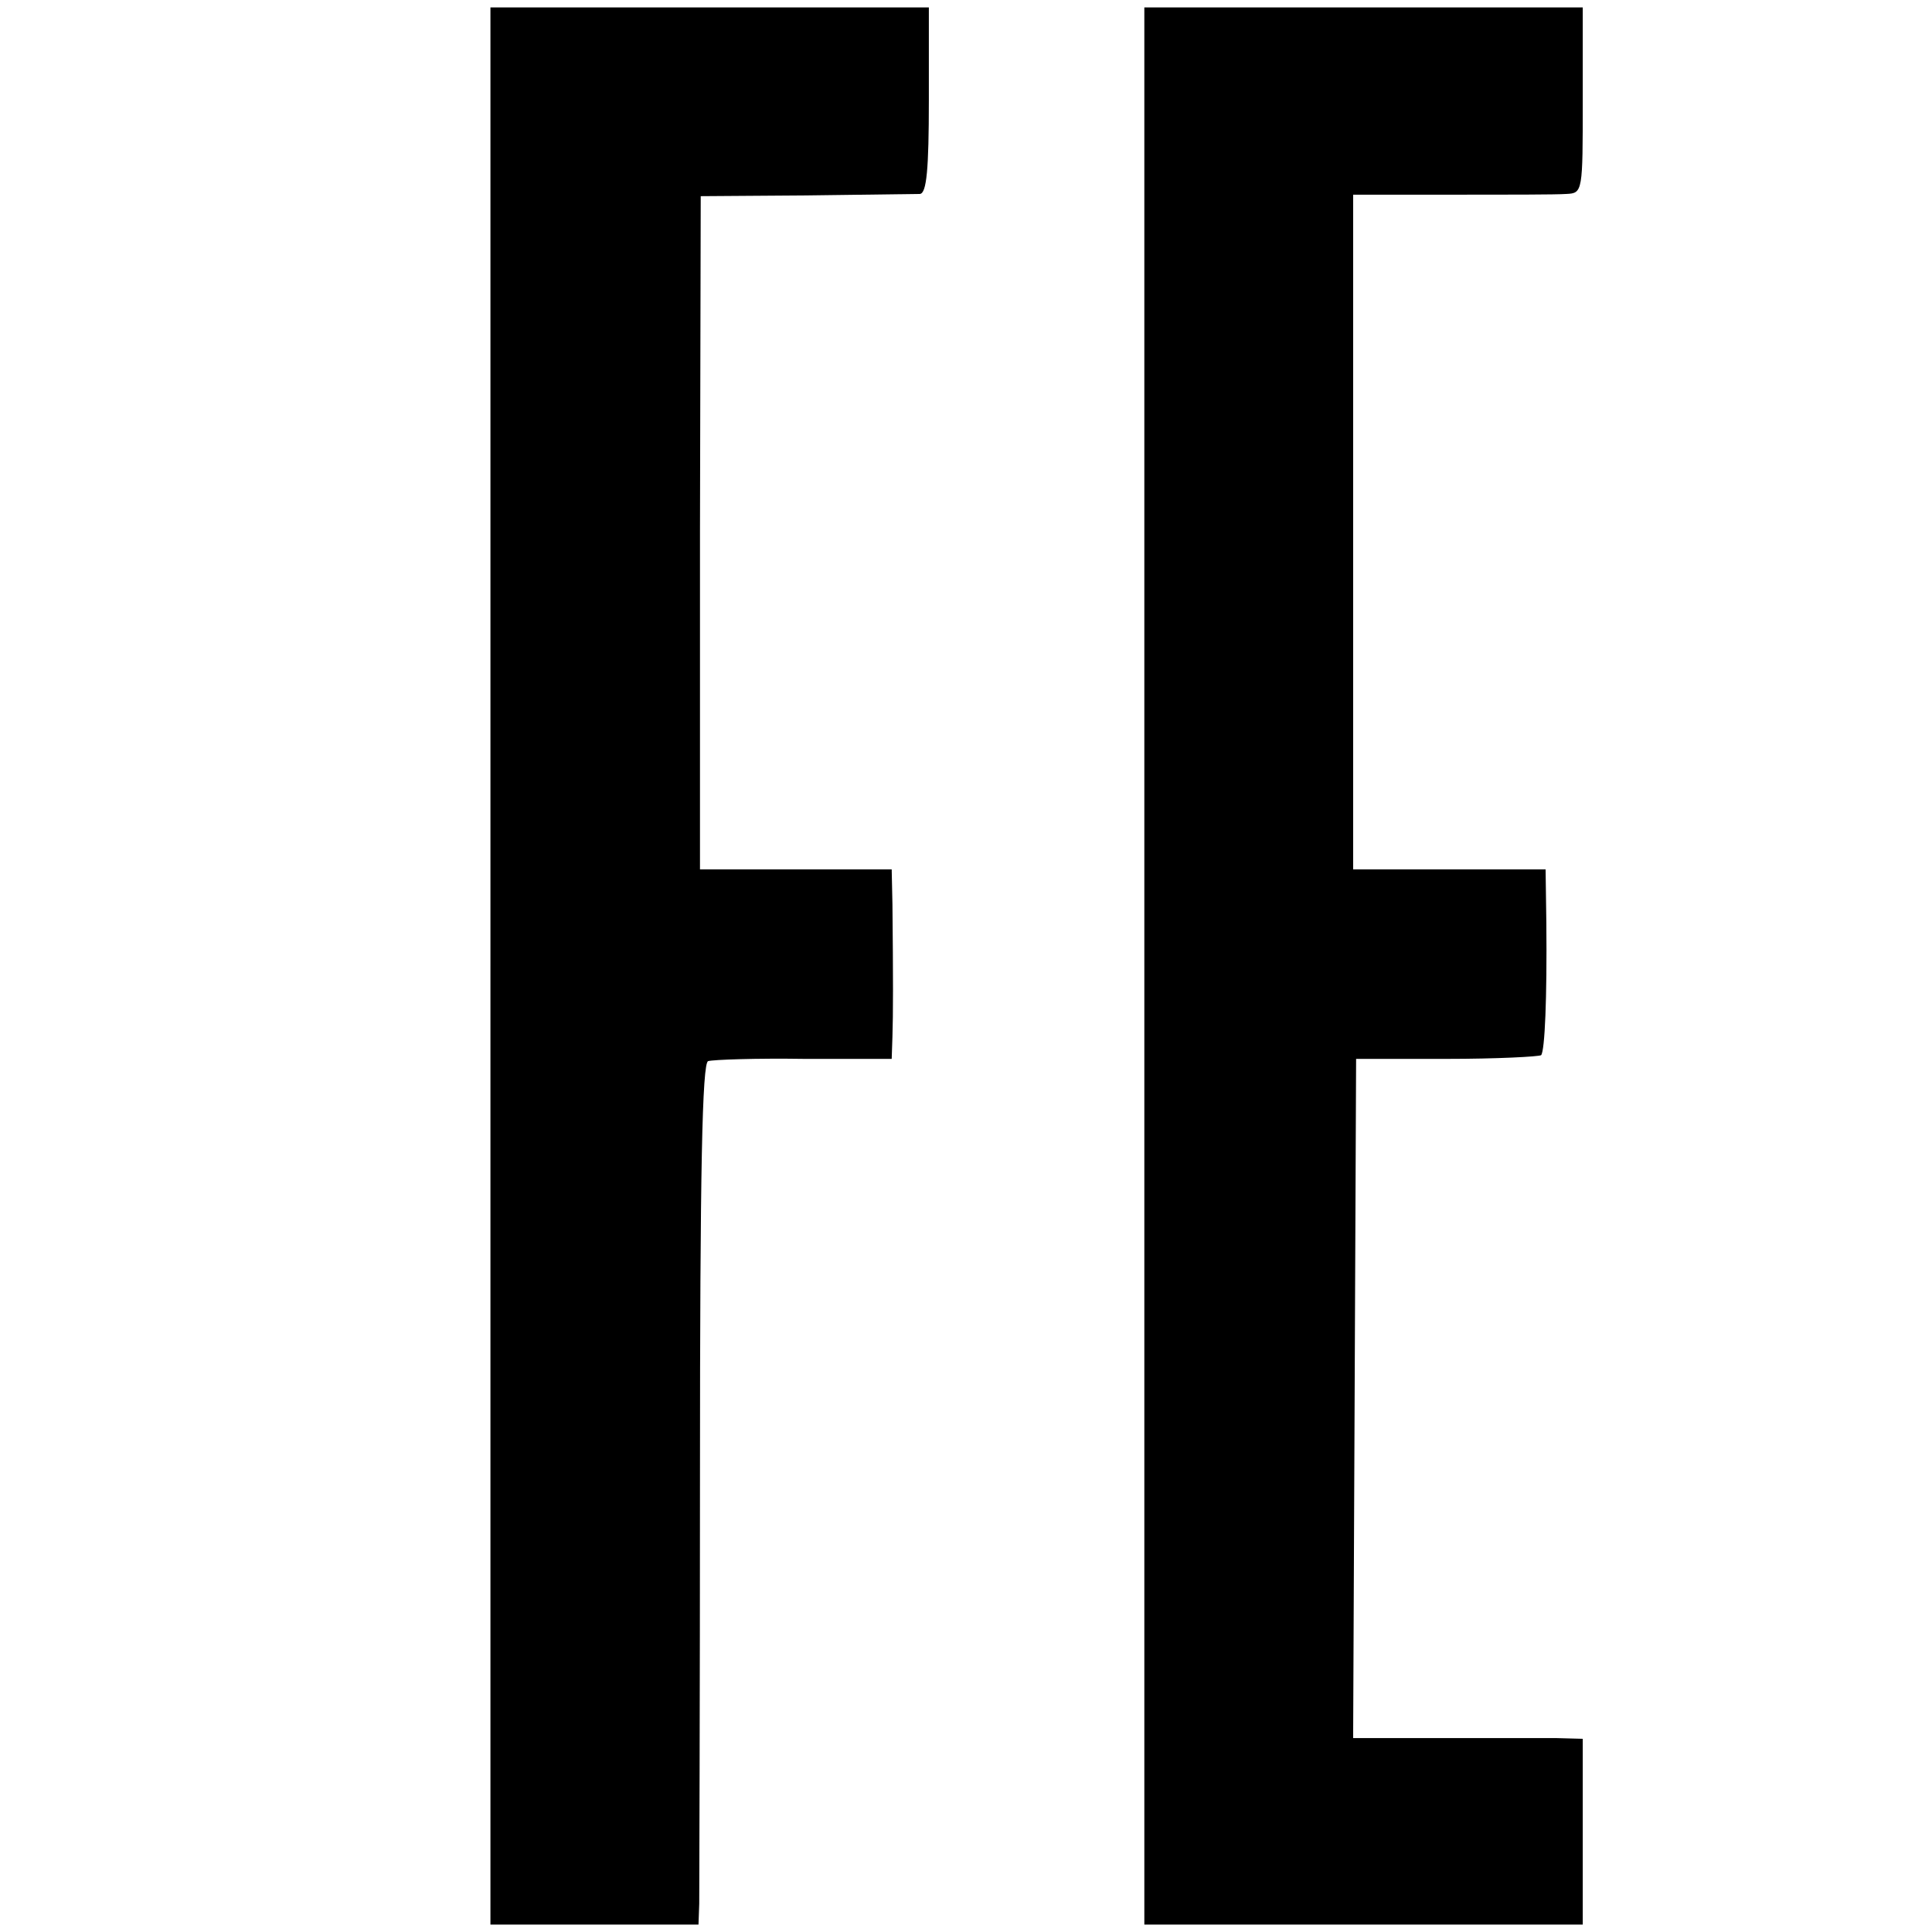 <?xml version="1.0" standalone="no"?>
<!DOCTYPE svg PUBLIC "-//W3C//DTD SVG 20010904//EN"
 "http://www.w3.org/TR/2001/REC-SVG-20010904/DTD/svg10.dtd">
<svg version="1.0" xmlns="http://www.w3.org/2000/svg"
 width="260pt" height="260pt" viewBox="0 0 260 260"
 preserveAspectRatio="xMidYMid meet">
<g transform="translate(0,260) scale(0.1,-0.1)"
fill="#000000" stroke="none">
<path d="M660 1300 l0 -1290 140 0 140 0 1 28 c0 15 1 275 1 579 0 409 3 553
11 555 7 2 65 4 130 3 l117 0 1 30 c1 29 1 81 0 178 l-1 47 -129 0 -129 0 0
453 1 453 141 1 c77 1 147 2 154 2 9 1 12 33 12 126 l0 125 -295 0 -295 0 0
-1290z"/>
<path d="M1540 1300 l0 -1290 295 0 295 0 0 125 0 125 -37 1 c-21 0 -91 0
-155 0 l-117 0 2 457 2 457 122 0 c67 0 124 3 127 5 5 6 8 77 7 178 l-1 72
-130 0 -129 0 0 454 0 454 132 0 c73 0 142 0 155 1 22 1 22 3 22 126 l0 125
-295 0 -295 0 0 -1290z"/>
</g>
</svg>
